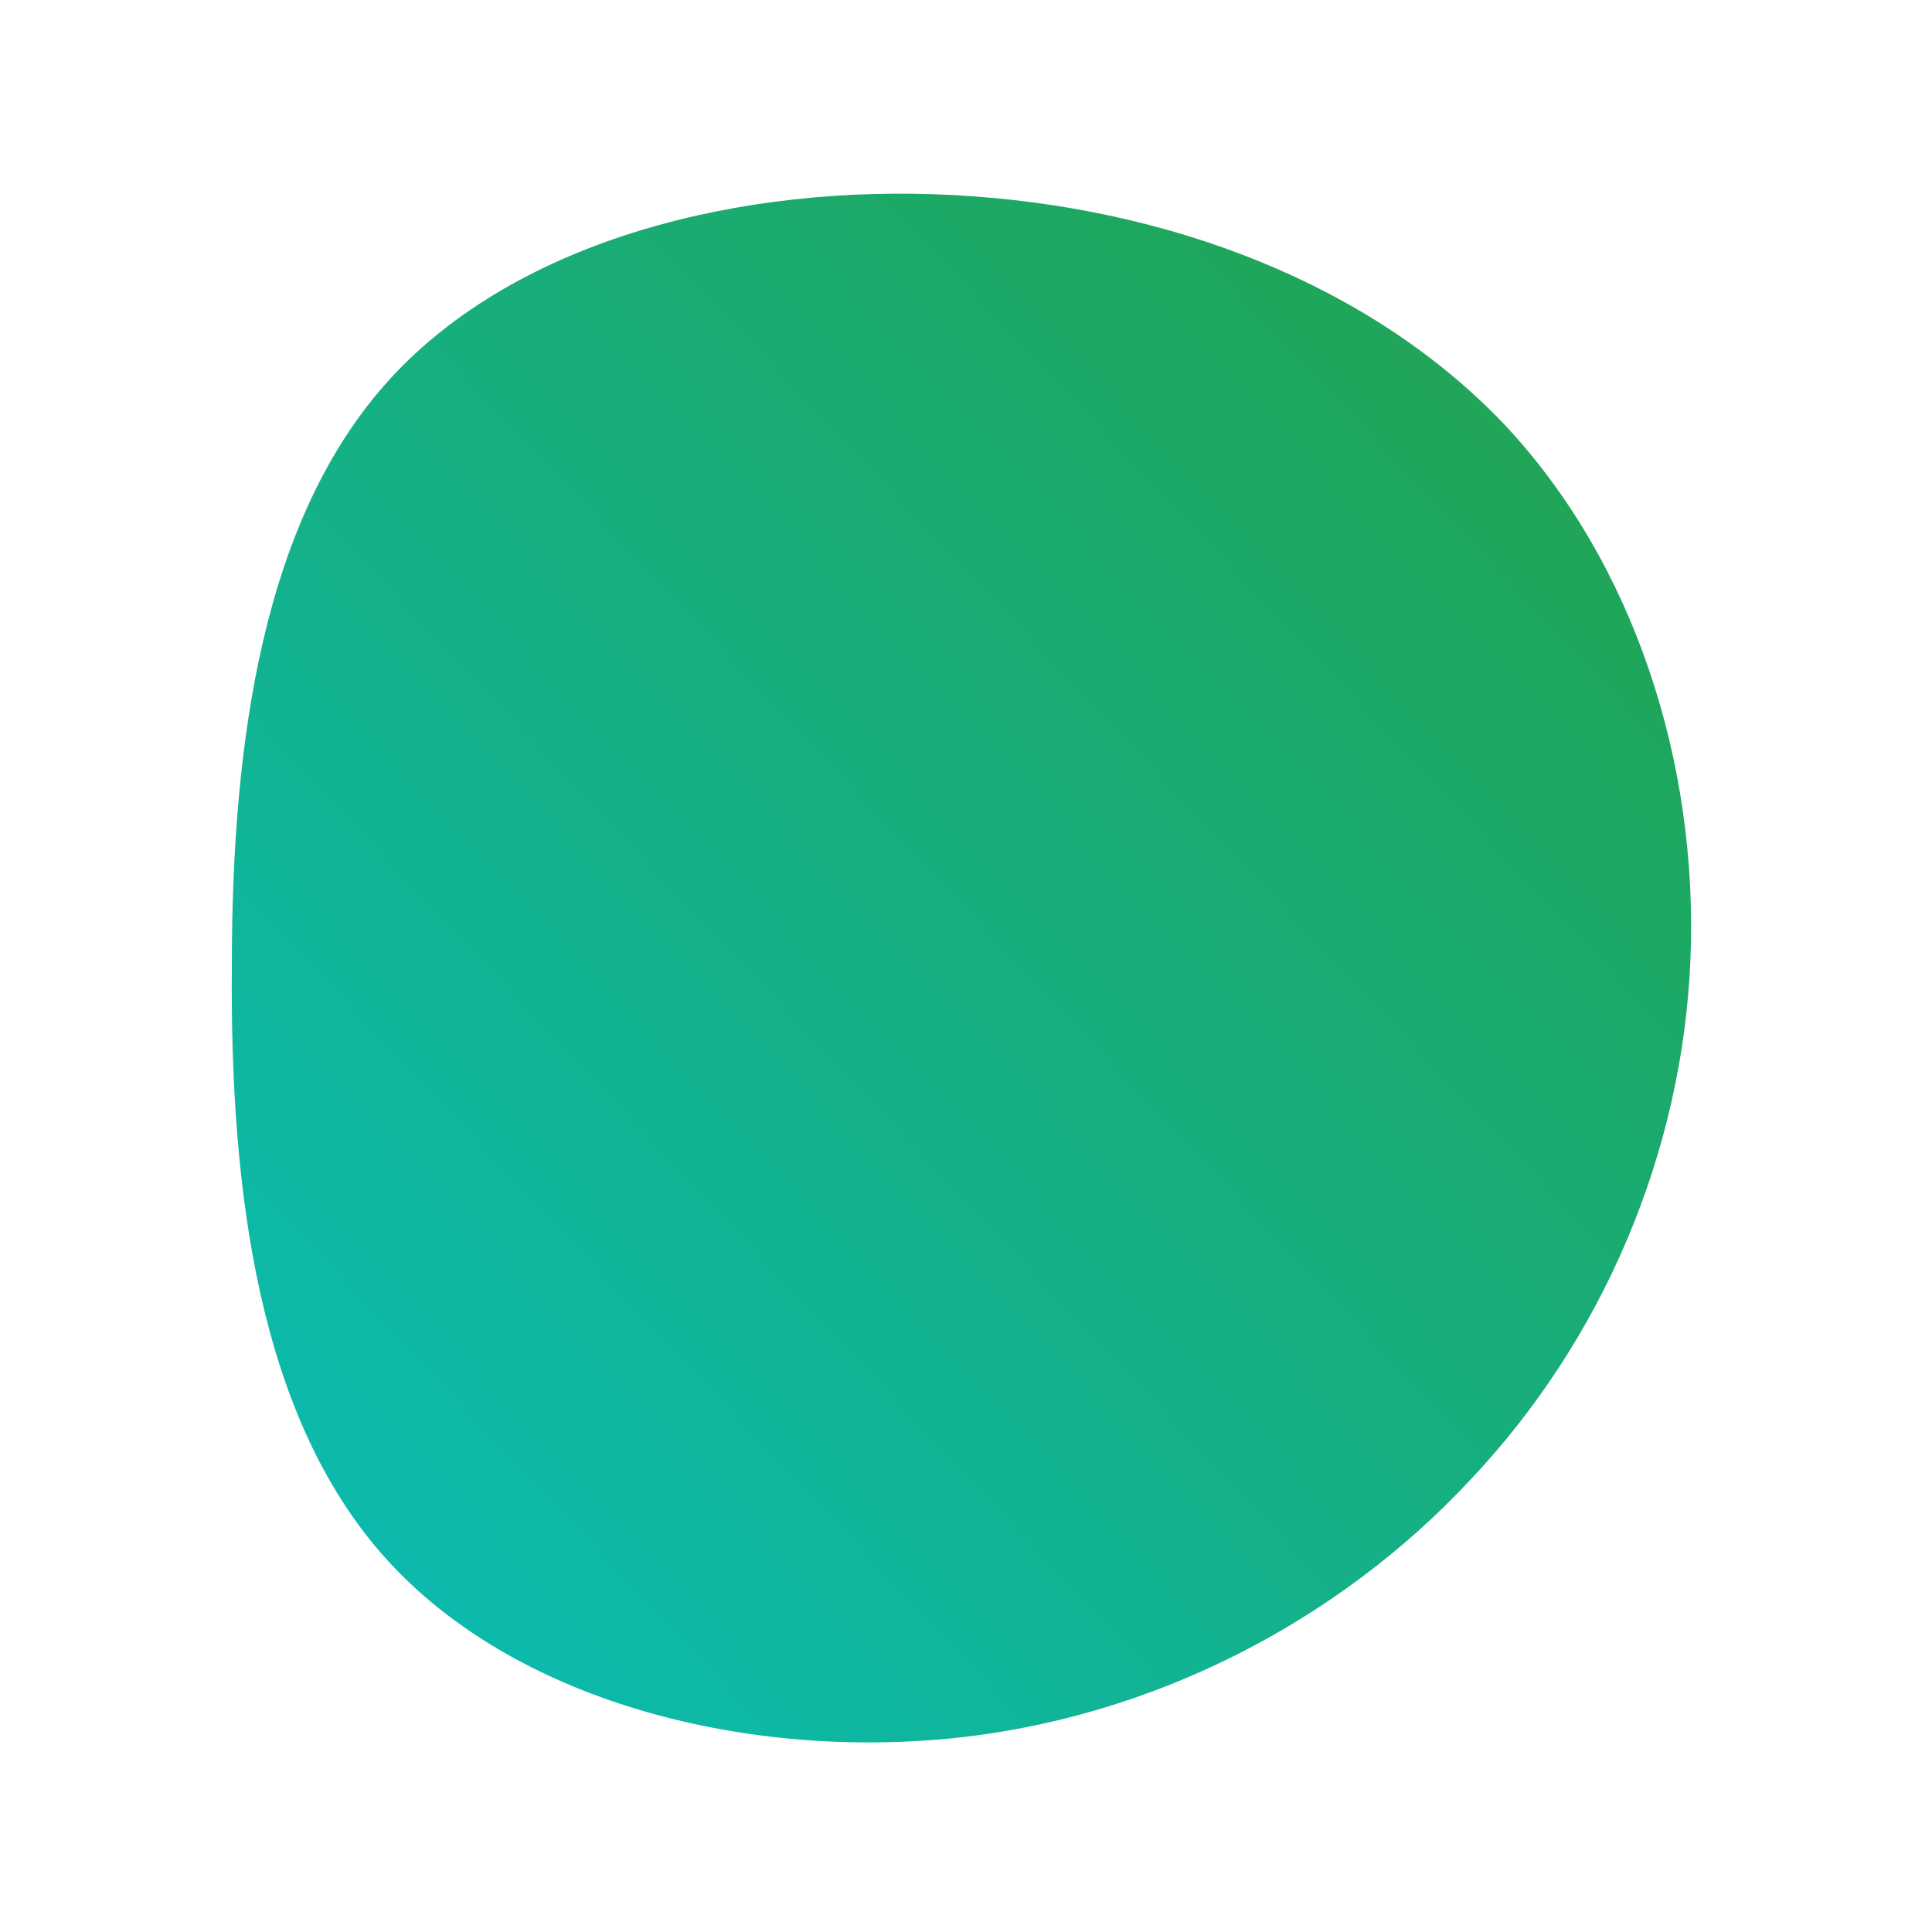 <svg viewBox="0 0 100 100" style="background-color:rgb(232, 218, 255, 1)" xmlns="http://www.w3.org/2000/svg"><defs><linearGradient id="sw-gradient" x1="0" x2="1" y1="1" y2="0"><stop id="stop1" stop-color="rgba(8, 189, 186, 1)" offset="0%"></stop><stop id="stop2" stop-color="rgba(36, 161, 72, 1)" offset="100%"></stop></linearGradient></defs><path fill="url(#sw-gradient)" d="M27.8,-28.1C34.6,-20.9,37.9,-10.5,37.5,-0.4C37.1,9.6,33,19.3,26.1,26.6C19.3,33.9,9.6,39,-1,40C-11.7,41,-23.4,38,-30,30.7C-36.6,23.4,-38.1,11.7,-38,0C-38,-11.6,-36.4,-23.2,-29.8,-30.4C-23.2,-37.6,-11.6,-40.5,-0.6,-39.9C10.5,-39.3,20.9,-35.3,27.8,-28.1Z" width="100%" height="100%" transform="translate(50 50)" stroke-width="0" style="transition: all 0.3s ease 0s;"><animateTransform attributeName="transform" type="scale" additive="sum"  from="1 1.3" to="0.5 1.3" begin="0s" dur="10s" repeatCount="indefinite"/></path></svg>